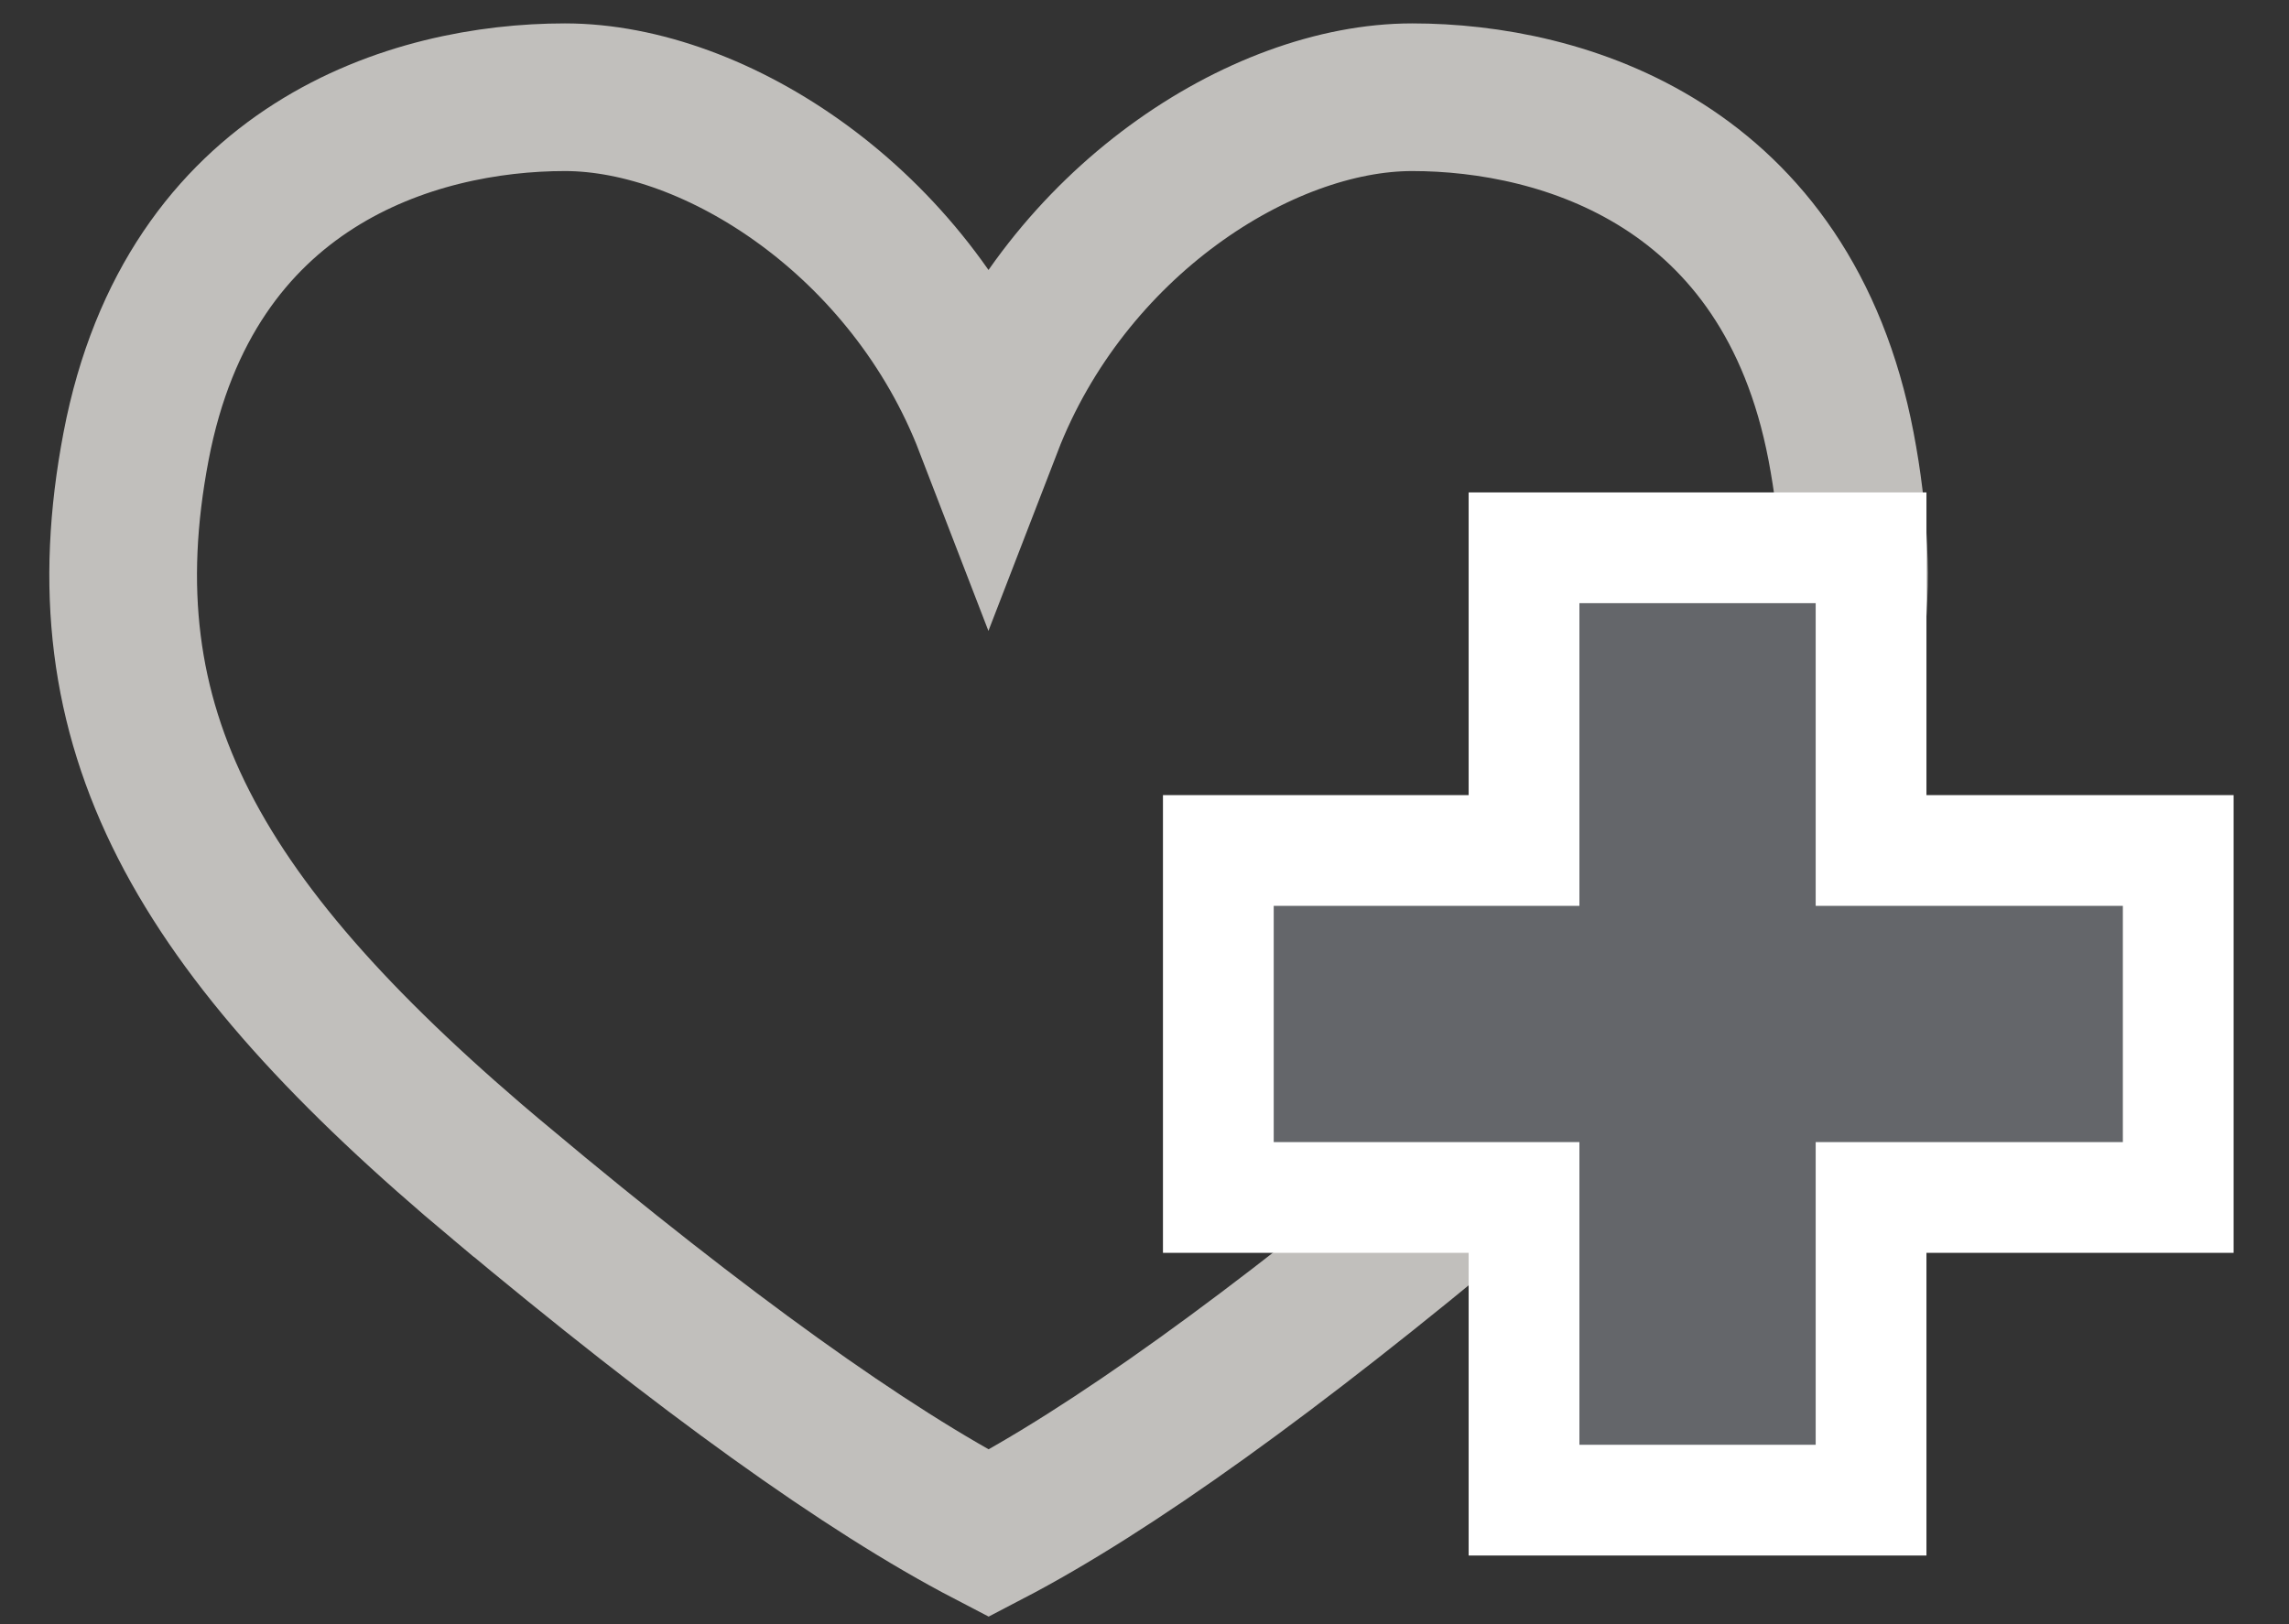 <svg xmlns="http://www.w3.org/2000/svg" width="31" height="22" viewBox="0 0 31 22">
    <rect x="0" y="0" width="31" height="22" fill="#333333" stroke="none"/>
    <g fill="none" fill-rule="evenodd">
        <path stroke="#C1BFBC" stroke-linecap="round" stroke-width="2" d="M6.78 16.026c-4.126-3.452-5.668-6.16-4.937-9.982.73-3.821 3.763-4.727 5.808-4.727s4.674 1.694 5.736 4.45c1.064-2.756 3.692-4.45 5.738-4.45 2.045 0 5.077.906 5.808 4.727.73 3.821-.81 6.53-4.938 9.982-2.751 2.301-4.953 3.883-6.606 4.744-1.655-.861-3.857-2.443-6.608-4.744z"/>
        <path fill="#64666A" stroke="#FFF" stroke-width="1.5" d="M25.34 16.22v4.1h-4.7v-4.1H16.5v-4.7h4.14v-4.1h4.7v4.1h4.16v4.7h-4.16z"/>
    </g>
</svg>
